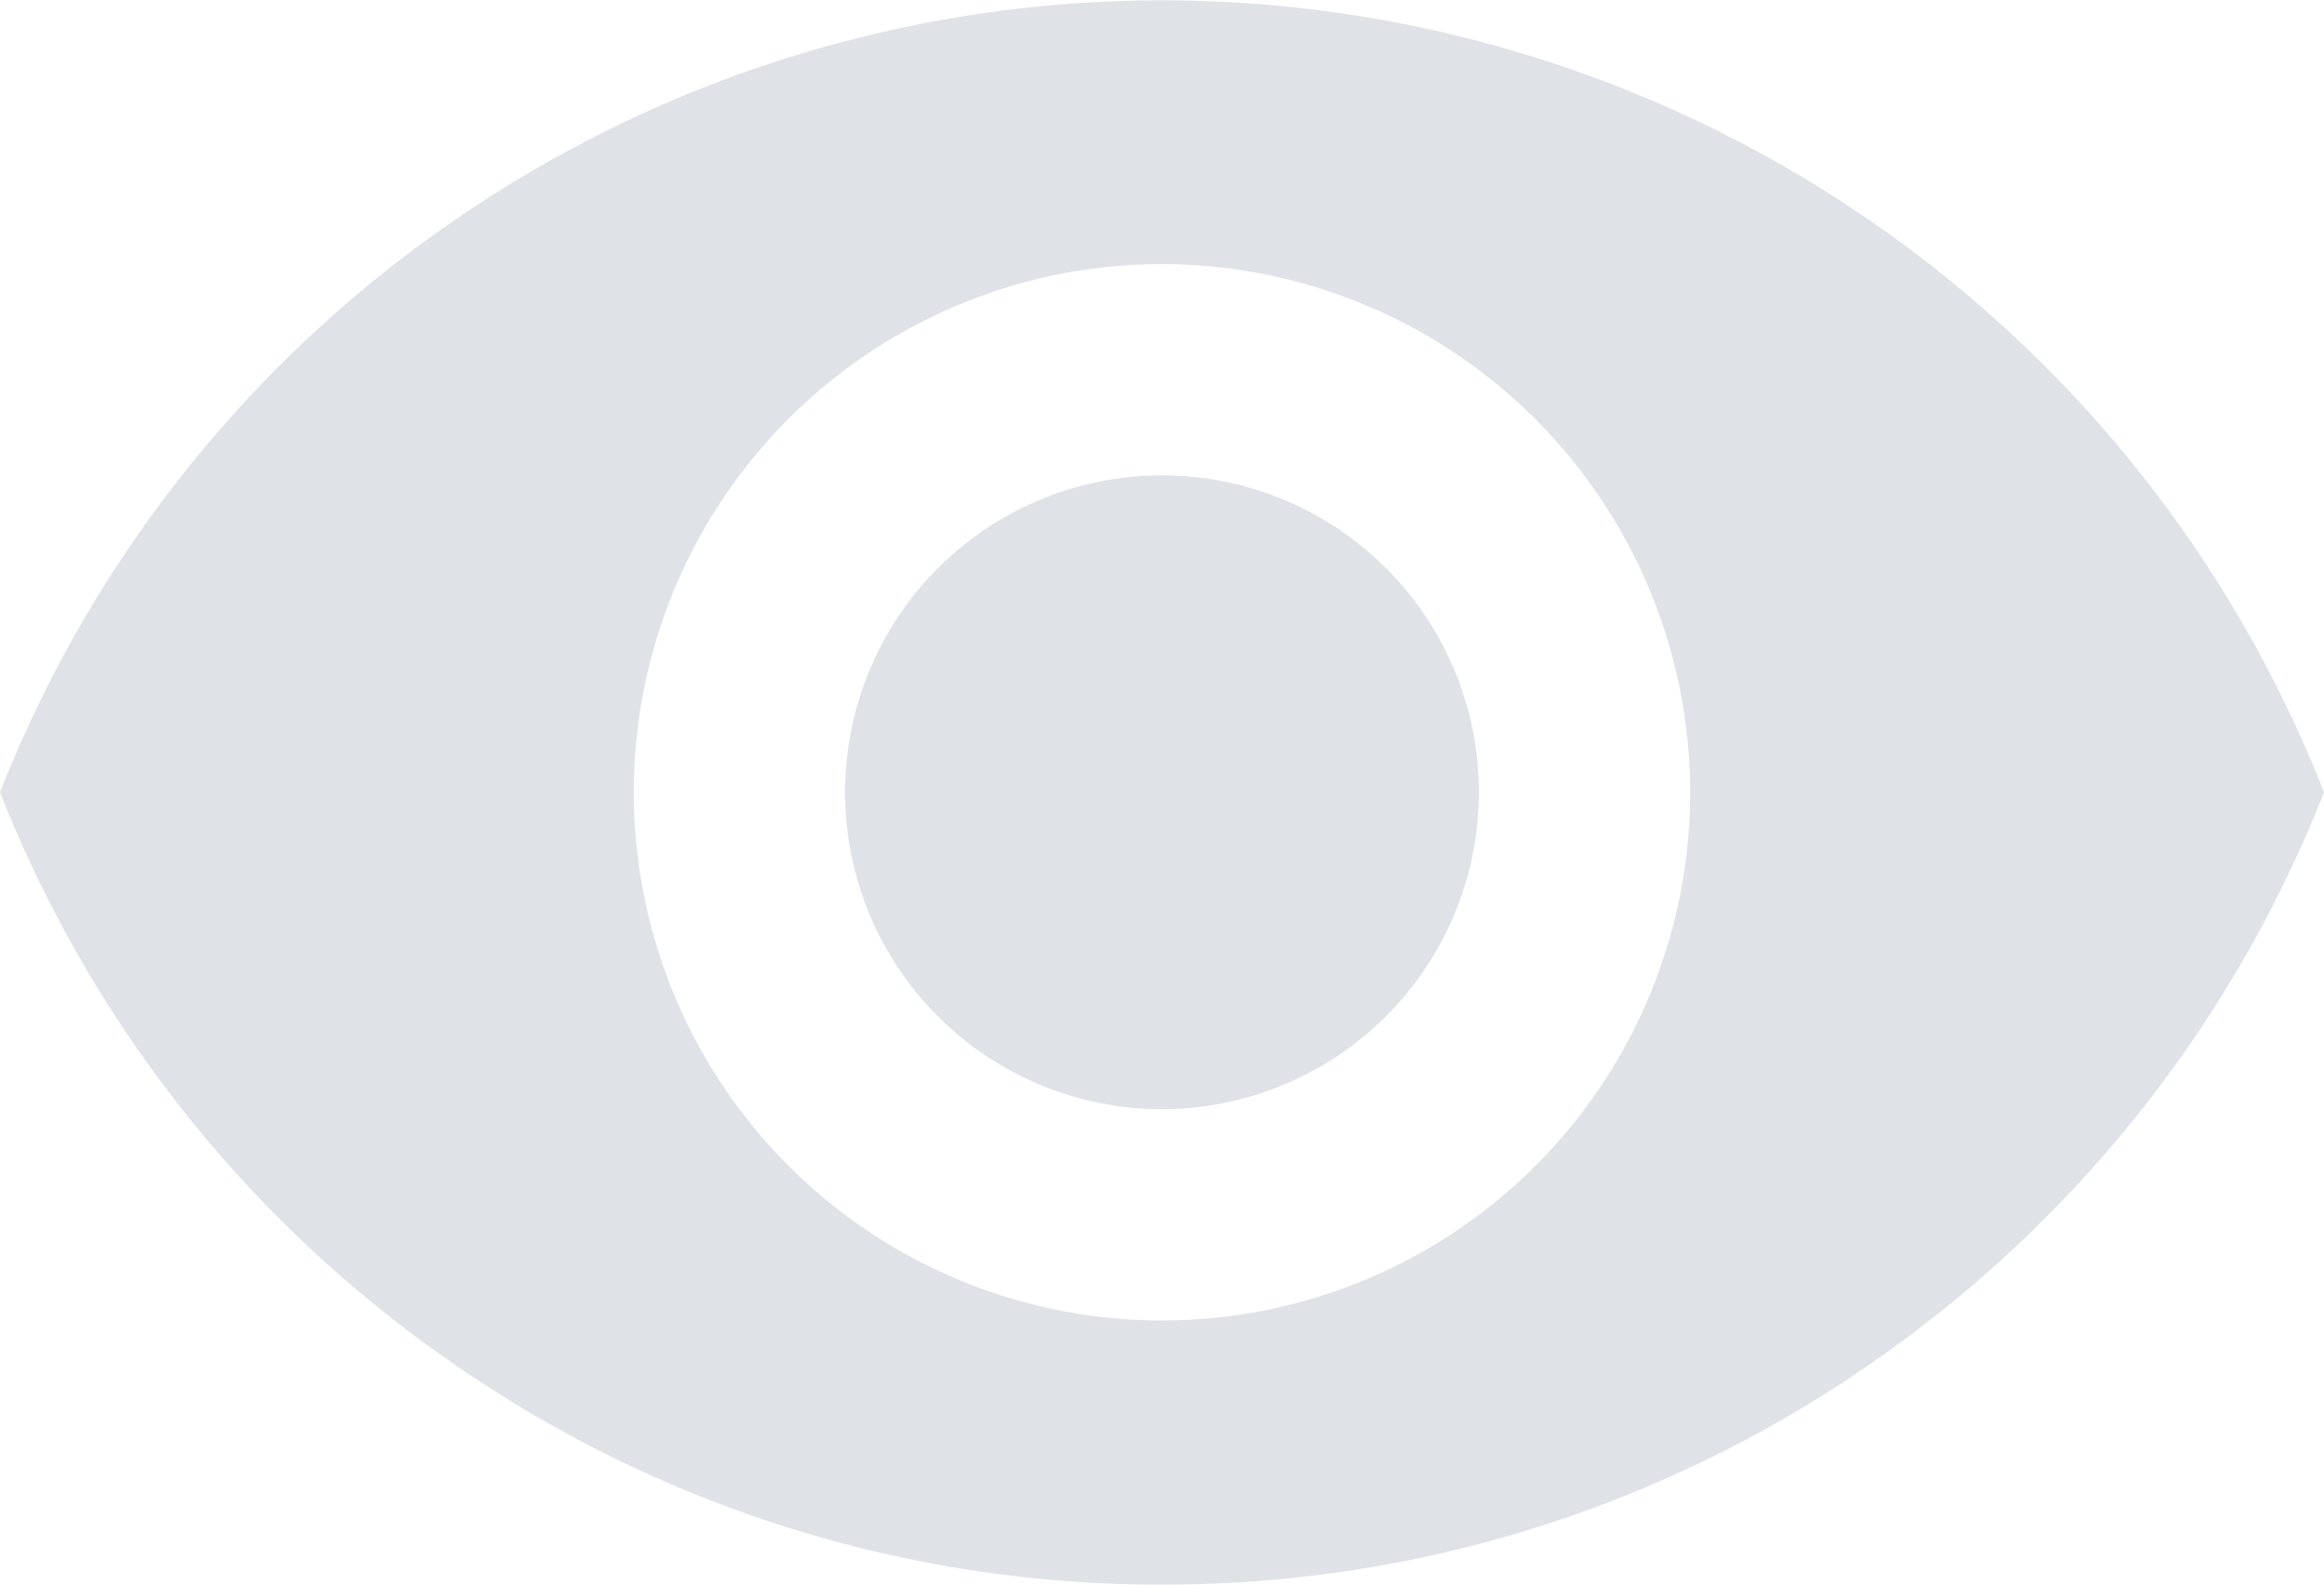 <svg xmlns="http://www.w3.org/2000/svg" xmlns:xlink="http://www.w3.org/1999/xlink" width="16.5" height="11.25" viewBox="0 0 16.5 11.25">
  <defs>
    <clipPath id="clip-path">
      <path id="Eye" d="M8.25,11.25A8.8,8.8,0,0,1,3.205,9.672,8.879,8.879,0,0,1,0,5.625a8.864,8.864,0,0,1,16.5,0,8.875,8.875,0,0,1-3.205,4.047A8.8,8.8,0,0,1,8.25,11.25Zm0-9.375A3.75,3.75,0,1,0,12,5.625,3.755,3.755,0,0,0,8.25,1.875Zm0,6a2.25,2.25,0,1,1,2.25-2.25A2.253,2.253,0,0,1,8.25,7.875Z" transform="translate(0.75 0.375)" fill="#dfe2e6"/>
    </clipPath>
  </defs>
  <g id="Suche" transform="translate(-0.75 -0.375)">
    <path id="Eye-2" data-name="Eye" d="M8.25,11.25A8.8,8.8,0,0,1,3.205,9.672,8.879,8.879,0,0,1,0,5.625a8.864,8.864,0,0,1,16.5,0,8.875,8.875,0,0,1-3.205,4.047A8.8,8.8,0,0,1,8.25,11.25Zm0-9.375A3.75,3.75,0,1,0,12,5.625,3.755,3.755,0,0,0,8.25,1.875Zm0,6a2.25,2.25,0,1,1,2.25-2.25A2.253,2.253,0,0,1,8.25,7.875Z" transform="translate(0.75 0.375)" fill="#dfe2e6"/>
  </g>
</svg>
